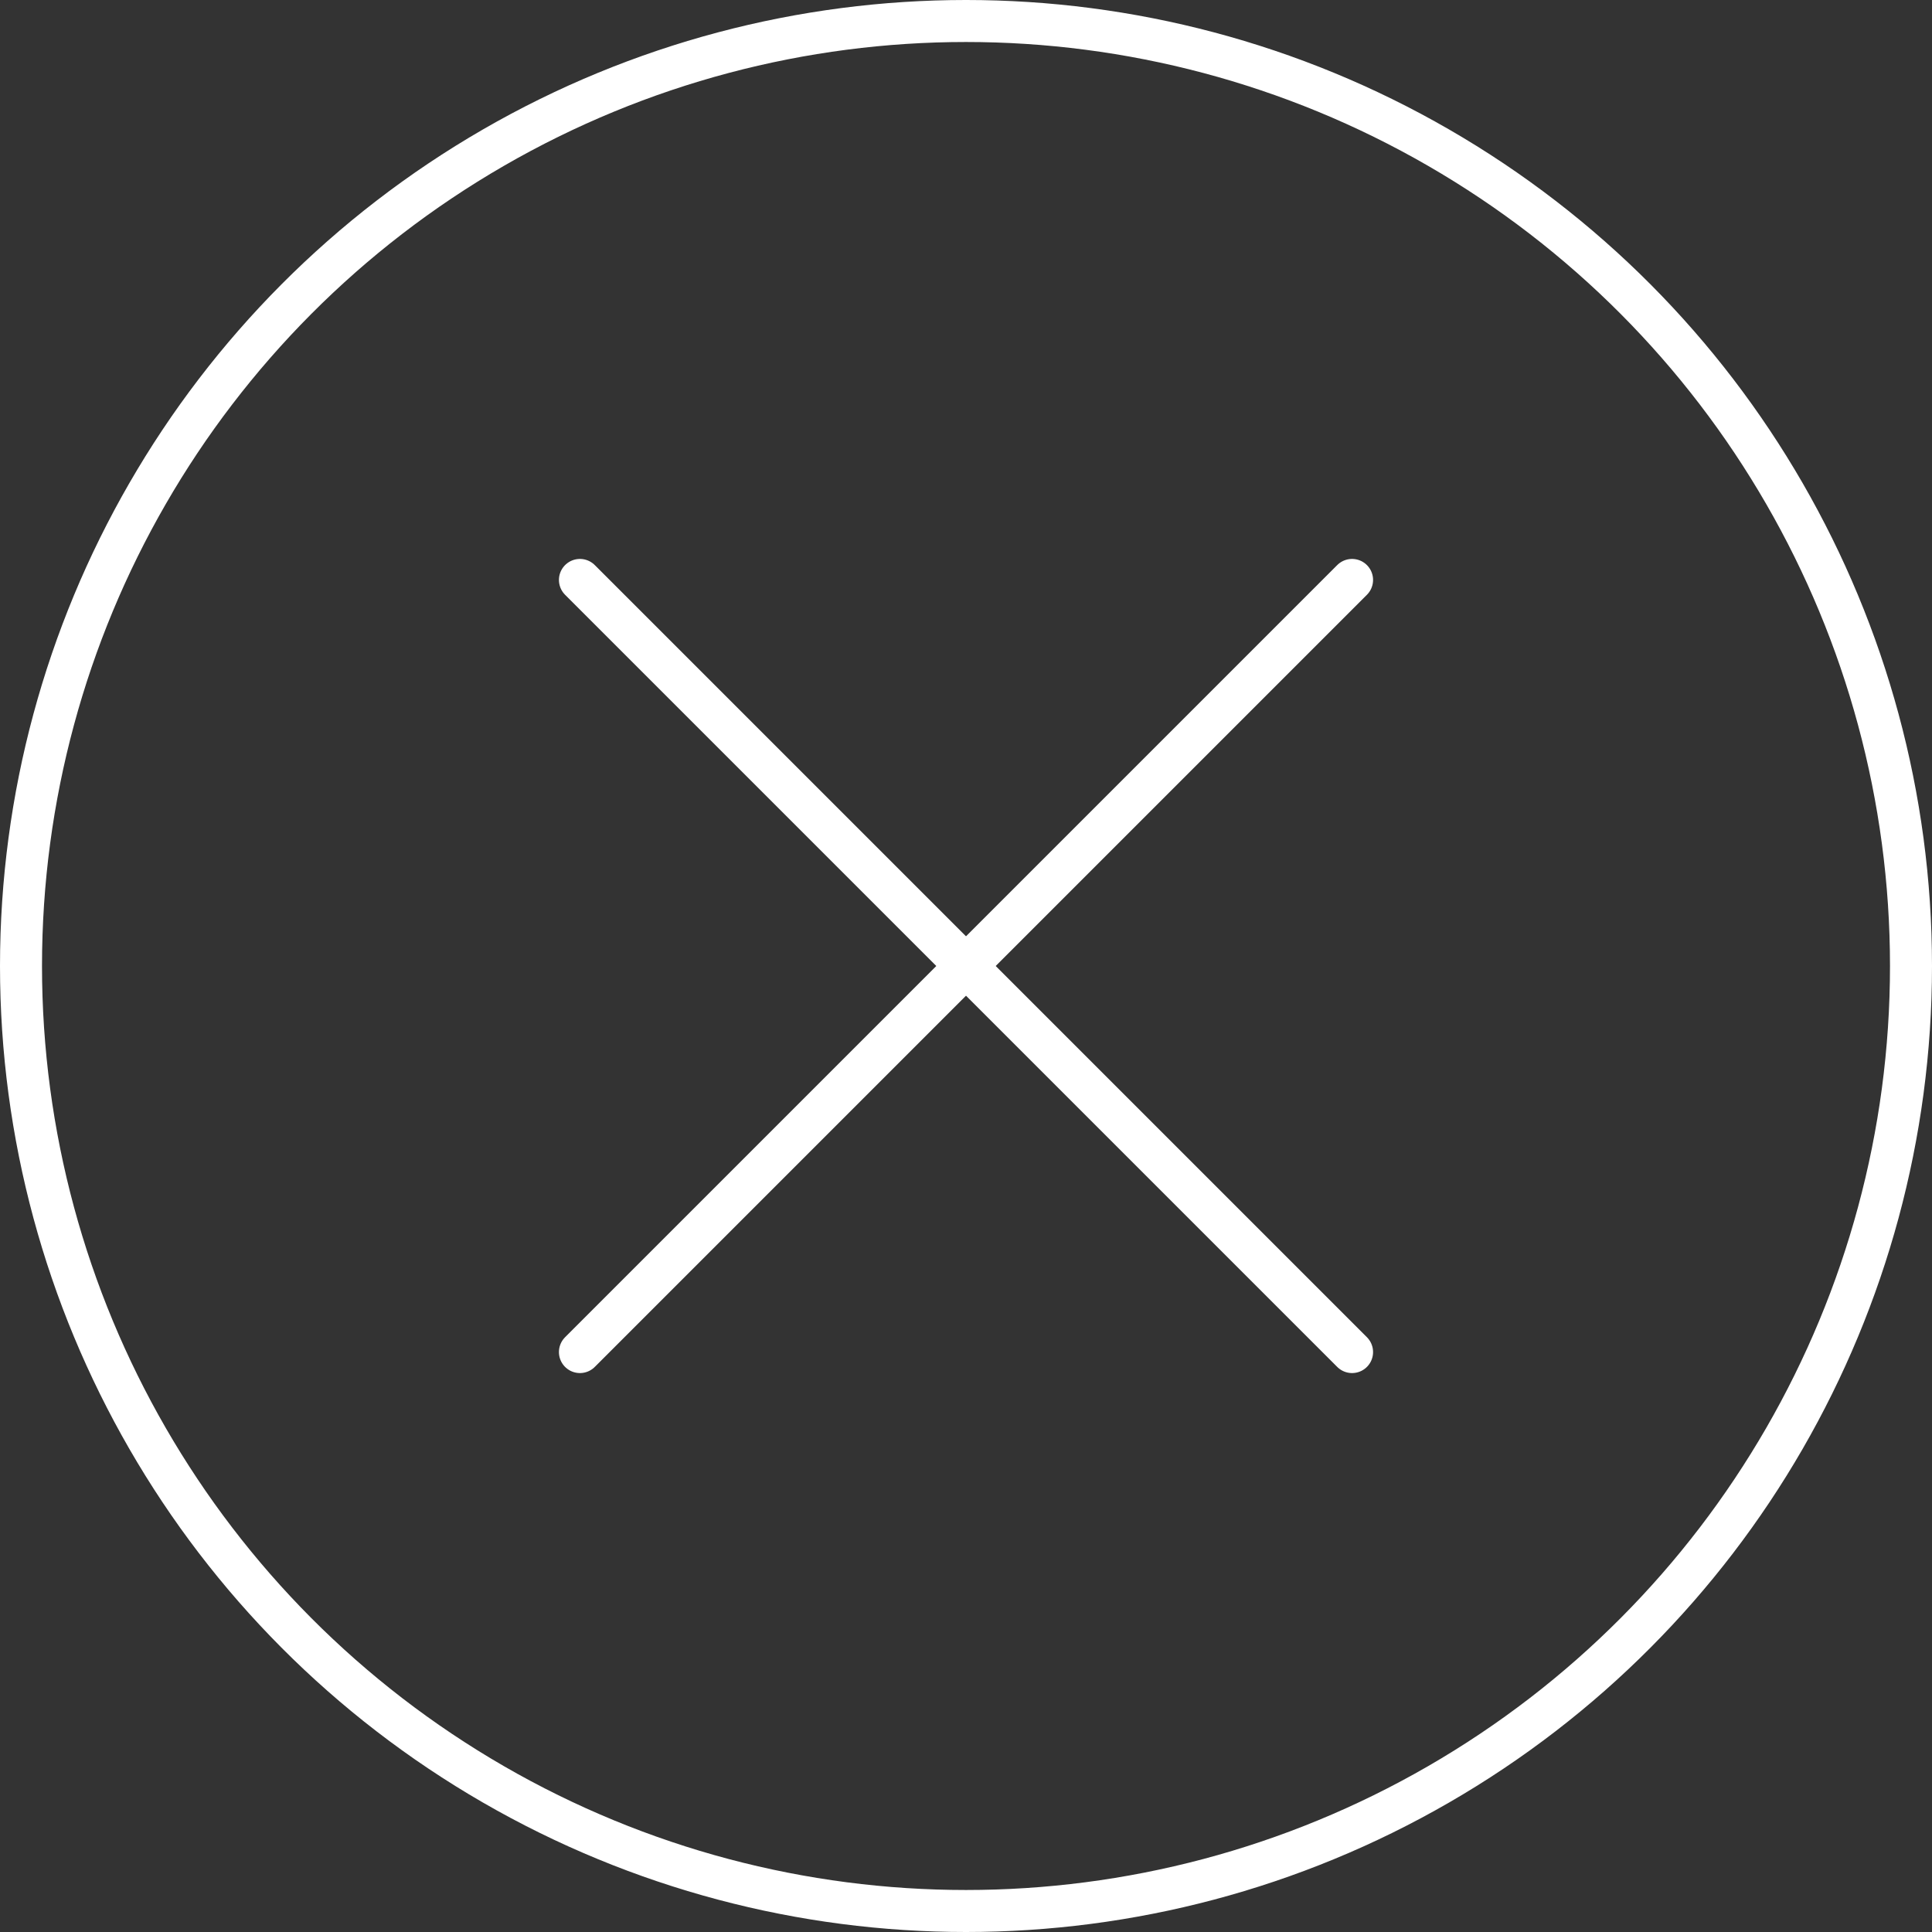 <svg width="46" height="46" viewBox="0 0 46 46" fill="none" xmlns="http://www.w3.org/2000/svg">
<rect x="0" y="0" width="46" height="46" fill="#333333" stroke="none"/>
<circle cx="23" cy="23" r="22.5" stroke="white"/>
<path d="M13.808 13.808L32.192 32.192" stroke="white" stroke-linecap="round"/>
<path d="M13.808 32.192L32.192 13.808" stroke="white" stroke-linecap="round"/>
</svg>

